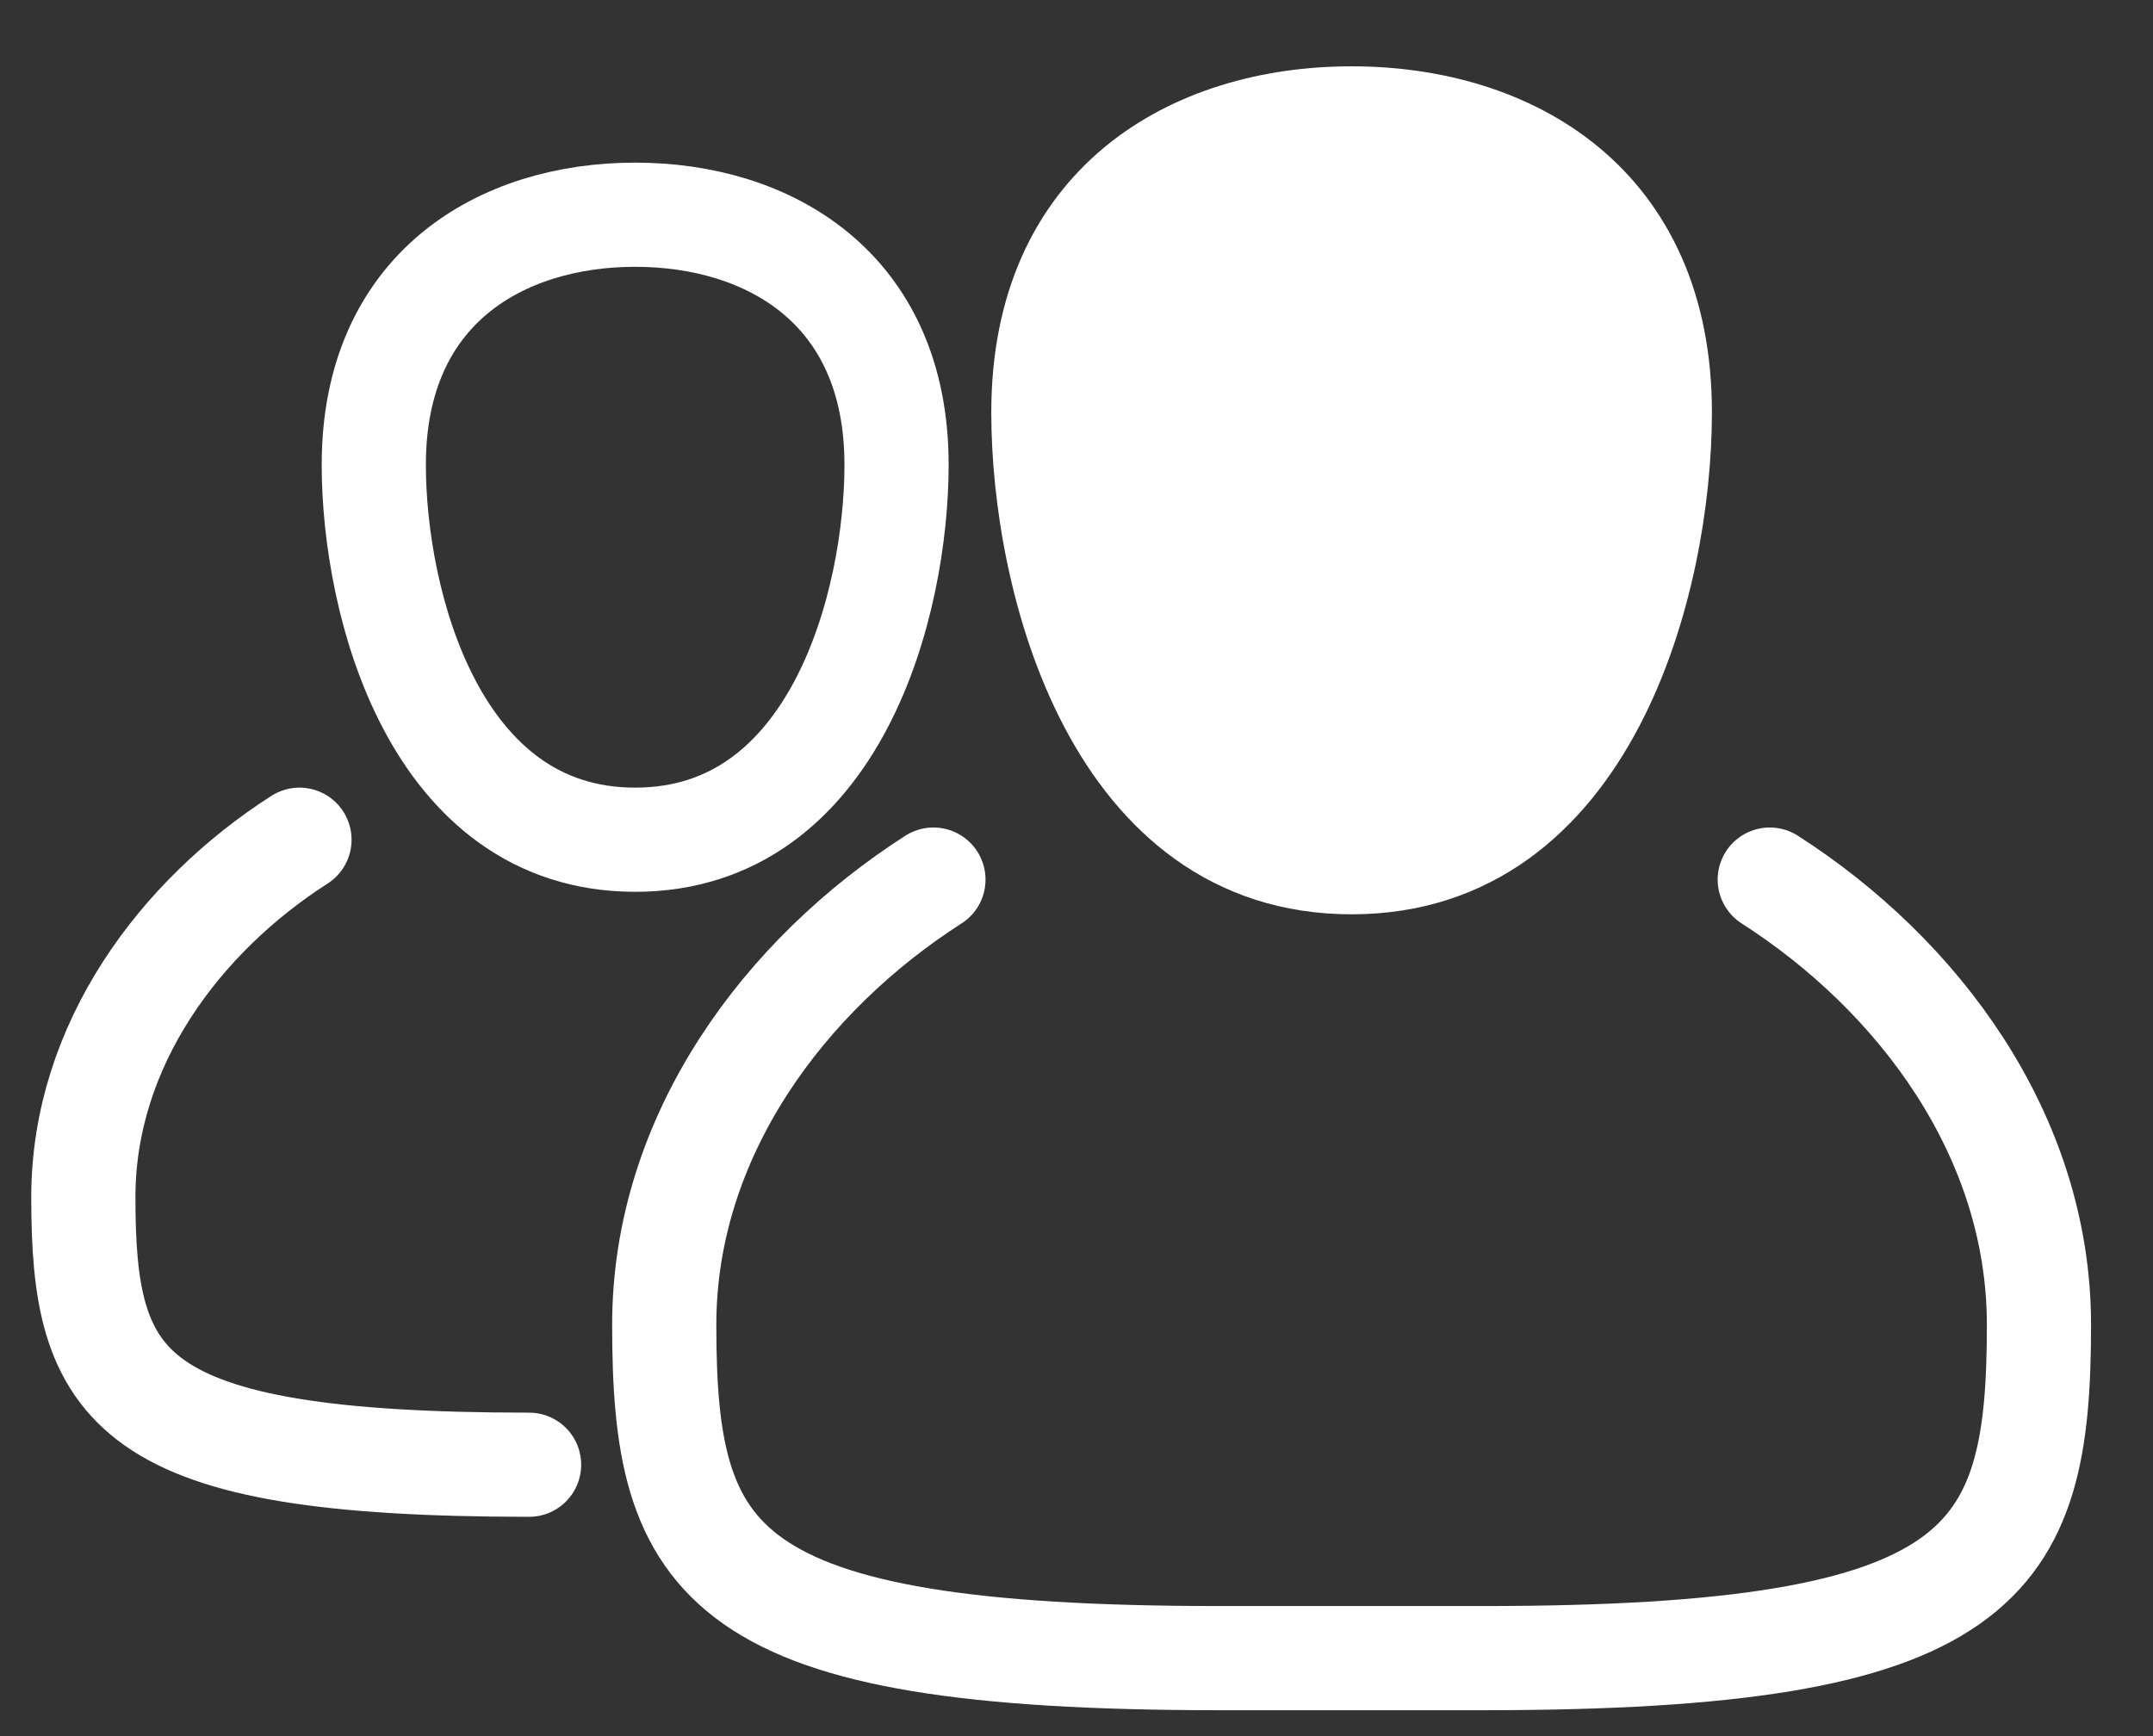 <svg width="31" height="25" viewBox="0 0 31 25" fill="none" xmlns="http://www.w3.org/2000/svg">
<rect x="0" y="0" width="31" height="25" fill="#333333" stroke="none"/>
<g id="Group 3">
<g id="Group 2">
<path id="Vector" d="M24.149 5.939C24.149 8.416 23.067 12.666 19.461 12.666C15.855 12.666 14.773 8.416 14.773 5.939C14.773 2.763 17.071 1.455 19.461 1.455C21.851 1.455 24.149 2.763 24.149 5.939Z" fill="white" stroke="white" stroke-miterlimit="10"/>
<path id="Vector_2" d="M25.482 12.666C27.619 14.036 29.358 16.346 29.358 19.078C29.358 22.529 28.597 23.877 21.364 23.877H17.558C10.325 23.877 9.564 22.529 9.564 19.078C9.564 16.346 11.303 14.036 13.44 12.666" stroke="white" stroke-width="1.5" stroke-miterlimit="10" stroke-linecap="round"/>
</g>
<path id="Vector_3" d="M12.909 6.692C12.909 8.68 12.04 12.092 9.145 12.092C6.25 12.092 5.382 8.68 5.382 6.692C5.382 4.142 7.227 3.092 9.145 3.092C11.064 3.092 12.909 4.142 12.909 6.692Z" stroke="white" stroke-width="1.5" stroke-miterlimit="10"/>
<path id="Vector_4" d="M7.618 21.092C1.811 21.092 1.2 20.01 1.2 17.239C1.2 15.046 2.596 13.191 4.312 12.092" stroke="white" stroke-width="1.5" stroke-miterlimit="10" stroke-linecap="round"/>
</g>
</svg>

